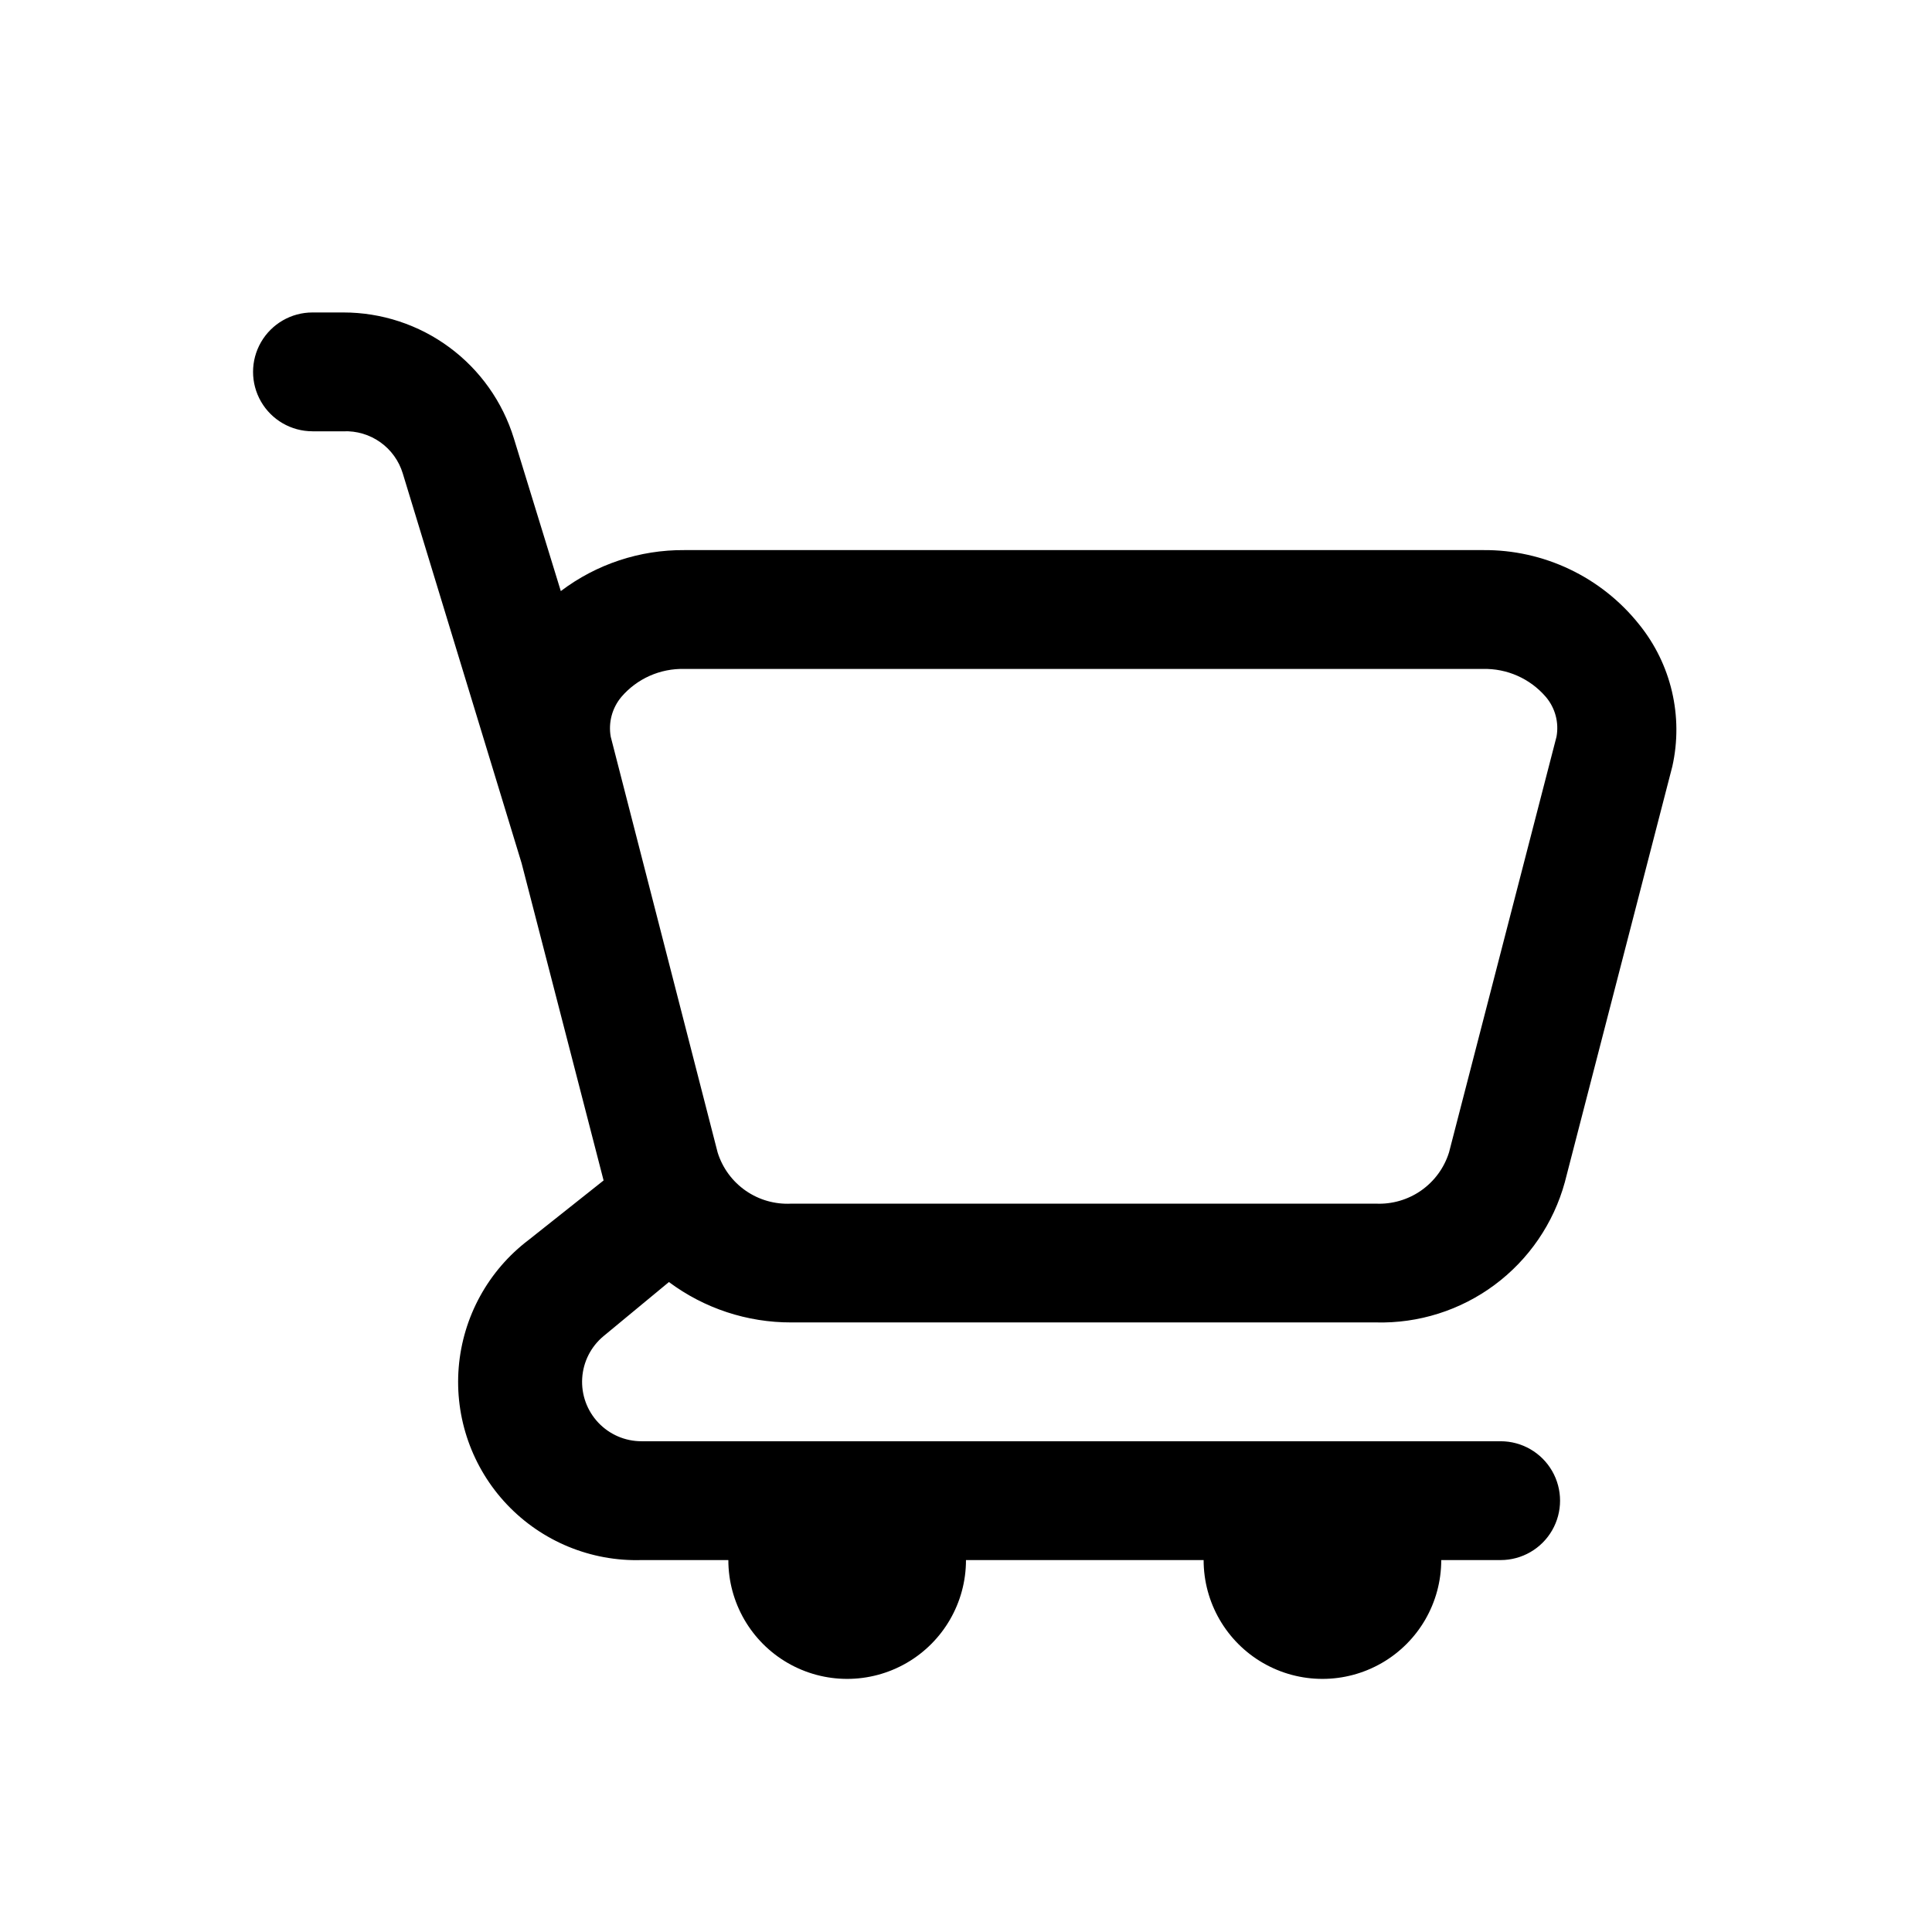 <?xml version="1.0" encoding="UTF-8"?>
<!-- Uploaded to: SVG Repo, www.svgrepo.com, Generator: SVG Repo Mixer Tools -->
<svg fill="#000000" width="800px" height="800px" version="1.1" viewBox="144 144 512 512" xmlns="http://www.w3.org/2000/svg">
 <path d="m226.81 258.3h8.188c3.492-0.148 6.938 0.871 9.789 2.894 2.848 2.023 4.945 4.938 5.957 8.285l31.488 103.28 21.727 84.074-19.836 15.742h-0.004c-10.711 8.113-17.457 20.406-18.555 33.801-1.094 13.395 3.57 26.621 12.82 36.367s22.219 15.09 35.648 14.691h22.988c0 11.25 6 21.645 15.742 27.27s21.746 5.625 31.488 0c9.742-5.625 15.746-16.02 15.746-27.27h62.977c0 11.25 6 21.645 15.742 27.27s21.746 5.625 31.488 0c9.742-5.625 15.742-16.02 15.742-27.27h15.746c5.625 0 10.82-3 13.633-7.871s2.812-10.871 0-15.742c-2.812-4.871-8.008-7.875-13.633-7.875h-227.66c-4.348 0.012-8.508-1.781-11.488-4.945-2.984-3.168-4.523-7.426-4.254-11.766 0.266-4.344 2.316-8.379 5.668-11.156l17.32-14.328-0.004 0.004c9.367 6.984 20.75 10.738 32.434 10.703h154.92c11.297 0.297 22.371-3.199 31.445-9.938 9.074-6.734 15.633-16.316 18.621-27.215l28.496-110.21v-0.004c2.961-13.23-0.285-27.09-8.816-37.629-10.035-12.586-25.312-19.844-41.406-19.68h-211.6c-11.816-0.09-23.328 3.727-32.746 10.863l-12.438-40.461c-2.969-9.668-8.957-18.129-17.094-24.137-8.133-6.008-17.98-9.246-28.094-9.242h-8.188c-5.625 0-10.82 3.004-13.633 7.875s-2.812 10.871 0 15.742c2.812 4.871 8.008 7.871 13.633 7.871zm81.867 70.375 0.004 0.004c4.164-4.852 10.297-7.57 16.688-7.402h211.6c6.391-0.168 12.52 2.551 16.688 7.402 2.481 2.91 3.519 6.785 2.836 10.547l-28.496 110.21h-0.004c-1.281 4.078-3.875 7.617-7.375 10.066-3.504 2.449-7.719 3.672-11.988 3.477h-154.92c-4.297 0.23-8.547-0.973-12.082-3.426s-6.152-6.012-7.441-10.117l-28.34-110.21c-0.66-3.762 0.375-7.625 2.836-10.547z"/>
</svg>